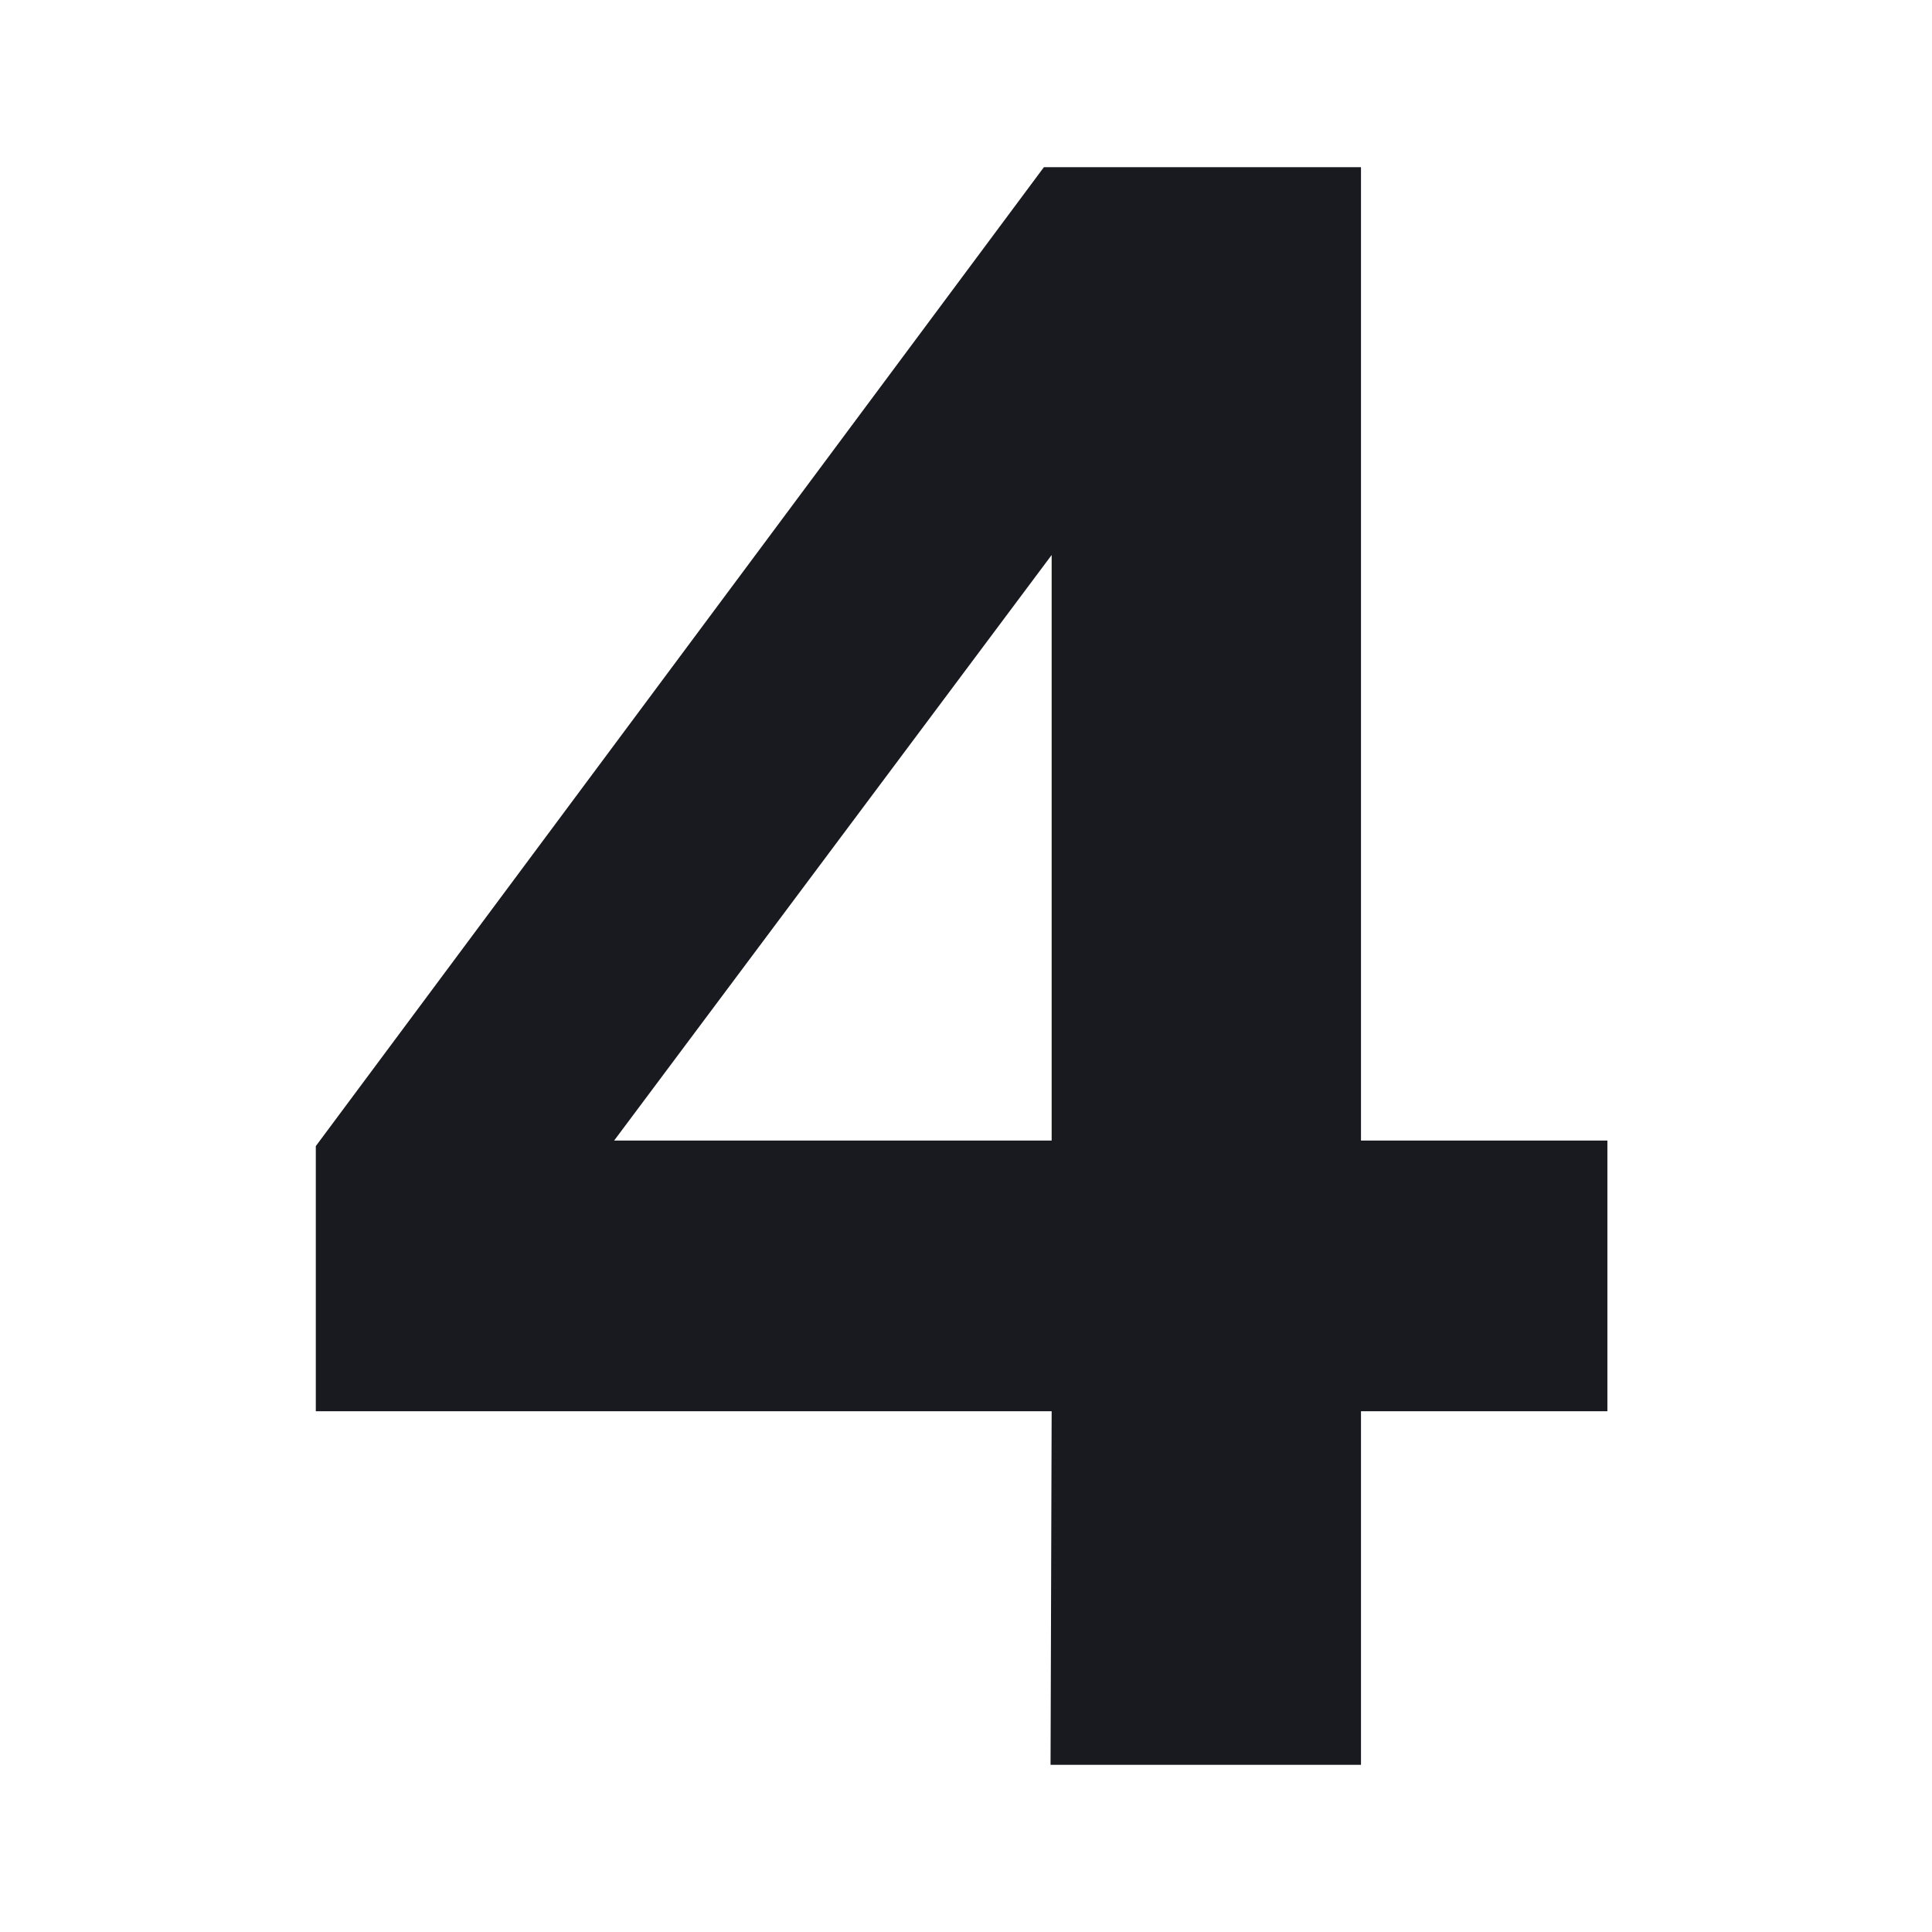 <svg width="63" height="63" viewBox="0 0 63 63" fill="none" xmlns="http://www.w3.org/2000/svg">
<path d="M34.04 5.452H44.38V37.192H52.415V46.019H44.38V57.548H34.257L34.293 46.019H10.298V37.373L34.04 5.452ZM20.026 37.192H34.293V18.098L20.026 37.192Z" fill="#191A1F"/>
</svg>
